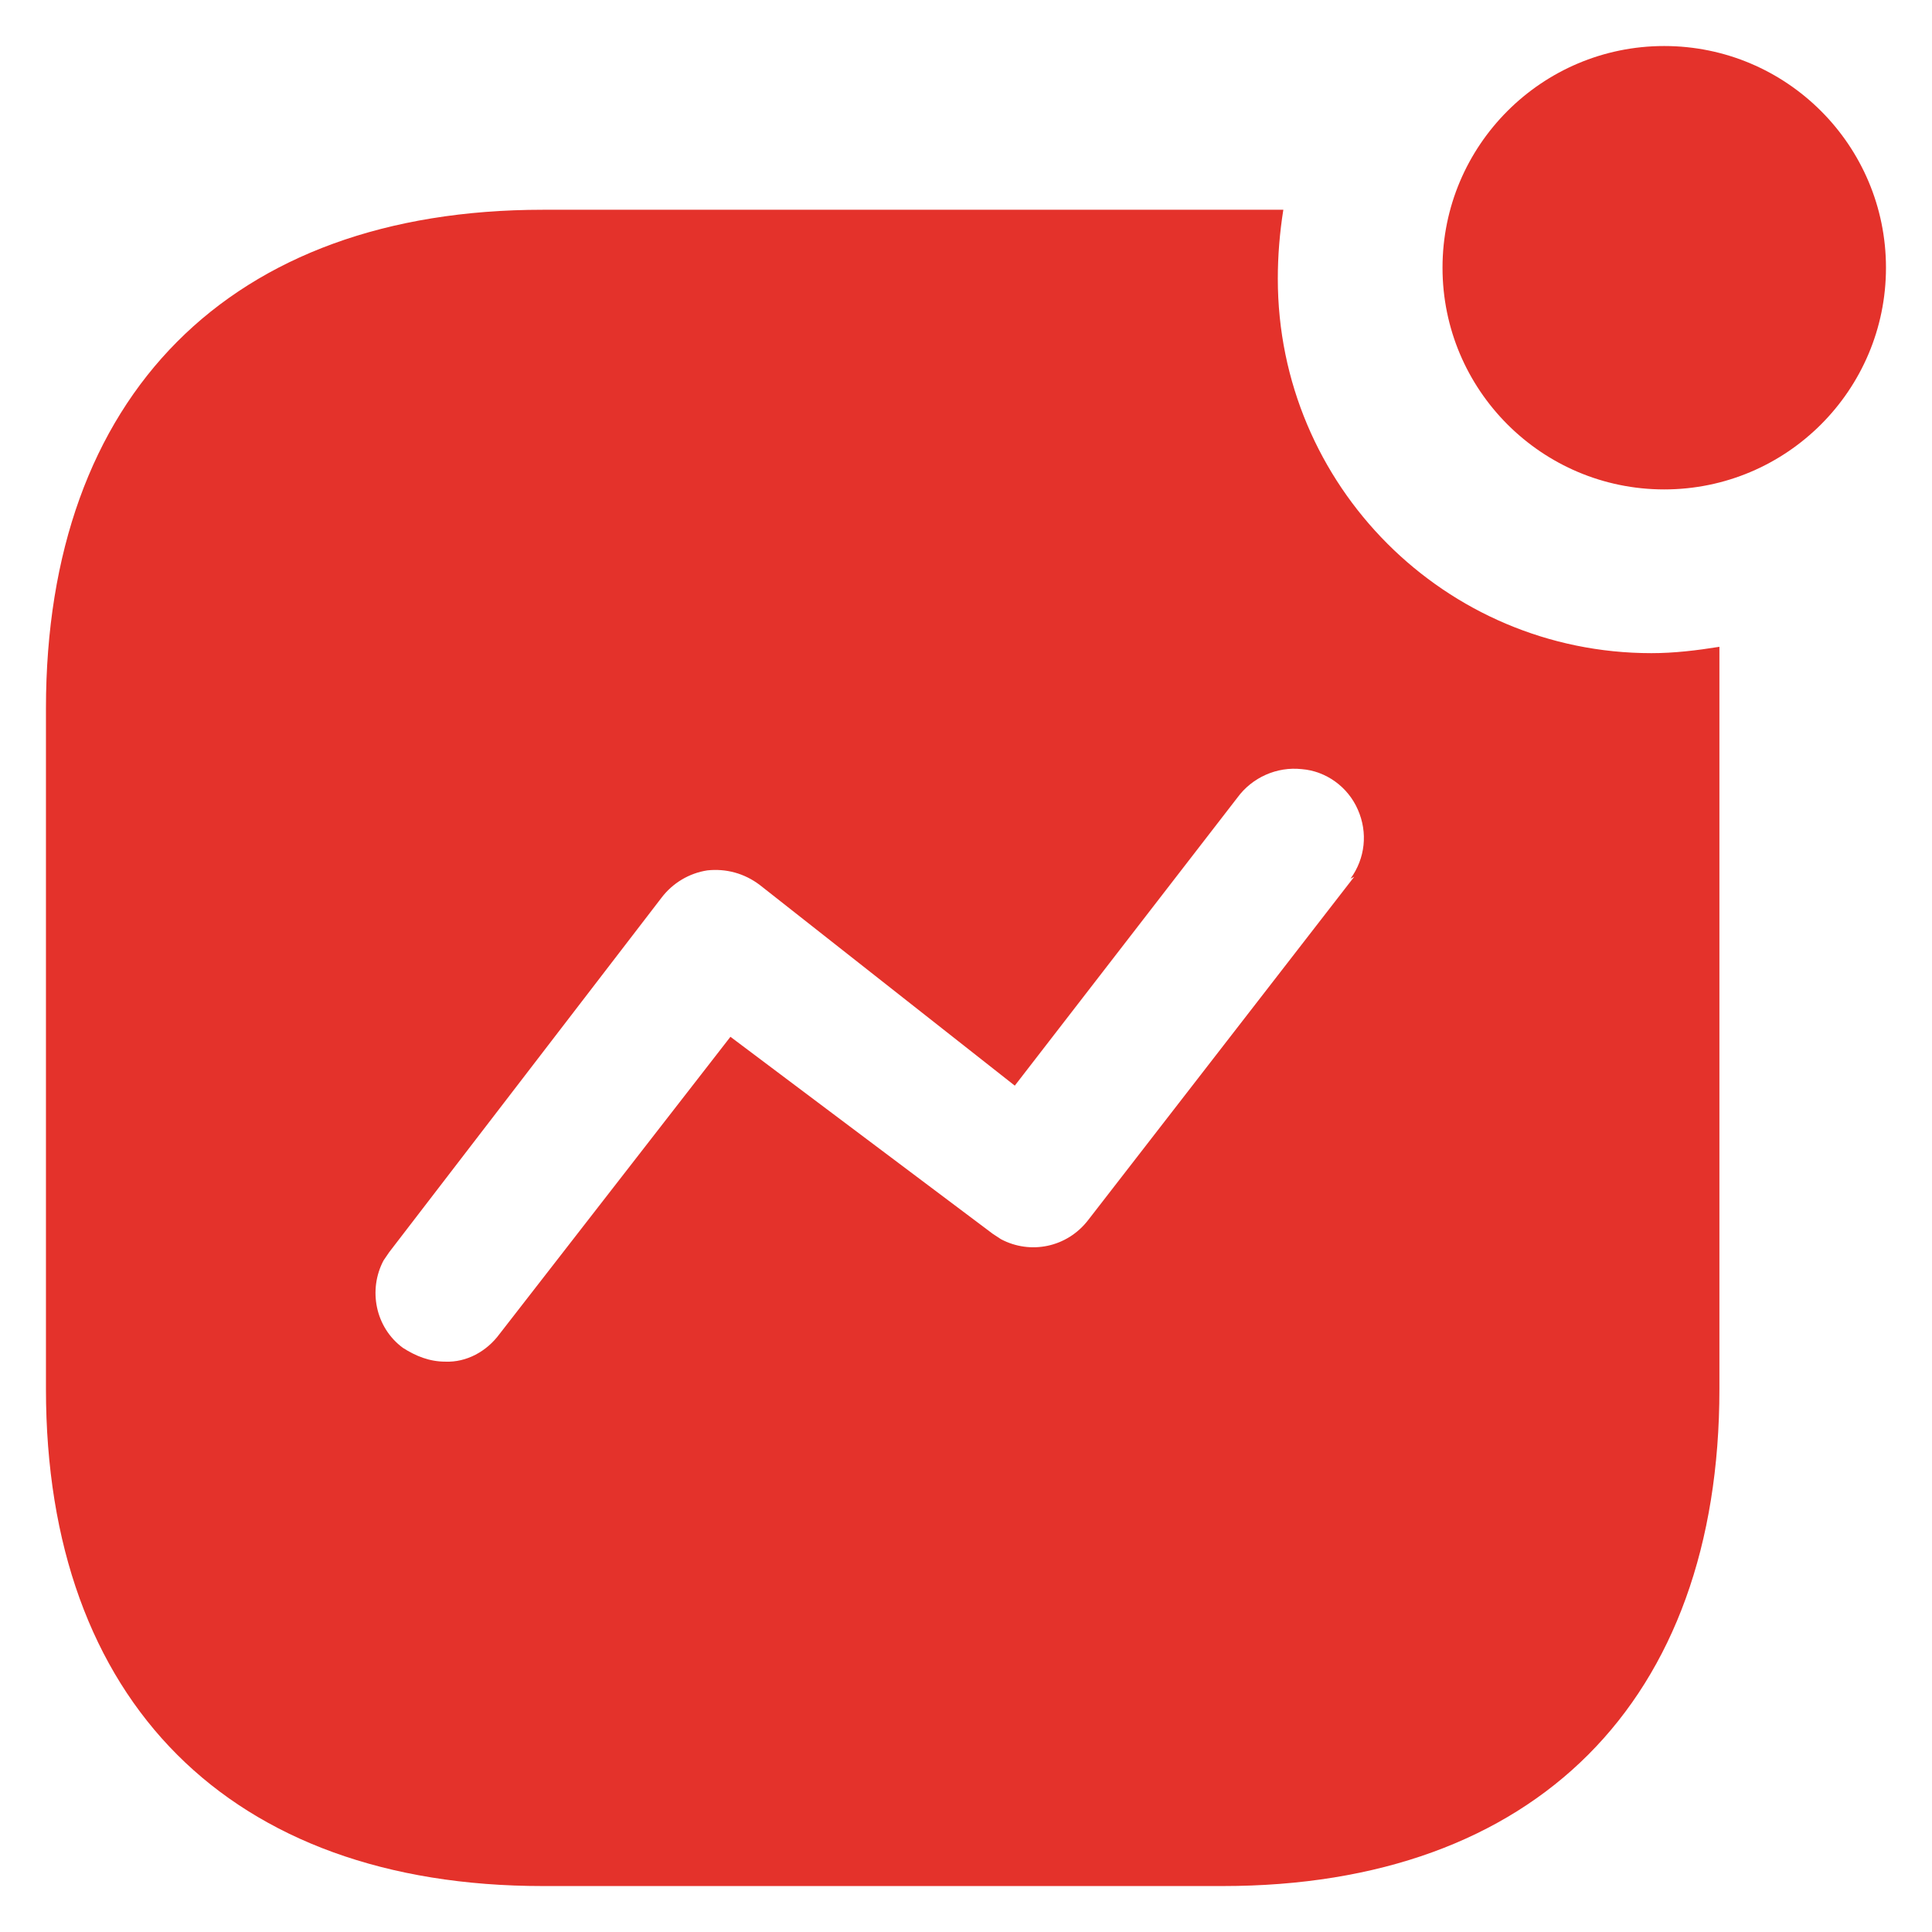 <svg width="28" height="28" viewBox="0 0 28 28" fill="none" xmlns="http://www.w3.org/2000/svg">
<path fill-rule="evenodd" clip-rule="evenodd" d="M20.906 3.88C20.906 2.107 22.346 0.667 24.119 0.667C25.893 0.667 27.333 2.107 27.333 3.88C27.333 5.653 25.893 7.093 24.119 7.093C22.346 7.093 20.906 5.653 20.906 3.88ZM15.773 17.679L19.626 12.707L19.573 12.734C19.786 12.44 19.826 12.067 19.679 11.734C19.534 11.4 19.213 11.174 18.867 11.147C18.506 11.107 18.147 11.267 17.933 11.56L14.707 15.734L11.013 12.827C10.786 12.654 10.519 12.586 10.253 12.614C9.987 12.654 9.747 12.799 9.586 13.012L5.641 18.147L5.559 18.267C5.333 18.692 5.439 19.239 5.839 19.534C6.026 19.654 6.226 19.734 6.453 19.734C6.761 19.747 7.053 19.586 7.239 19.334L10.586 15.026L14.386 17.88L14.506 17.959C14.933 18.186 15.466 18.08 15.773 17.679ZM18.599 3.04C18.546 3.374 18.519 3.707 18.519 4.04C18.519 7.04 20.946 9.466 23.933 9.466C24.266 9.466 24.586 9.427 24.919 9.374V20.132C24.919 24.654 22.253 27.334 17.719 27.334H7.867C3.333 27.334 0.666 24.654 0.666 20.132V10.267C0.666 5.734 3.333 3.04 7.867 3.04H18.599Z" fill="#E4322B"/>
</svg>
